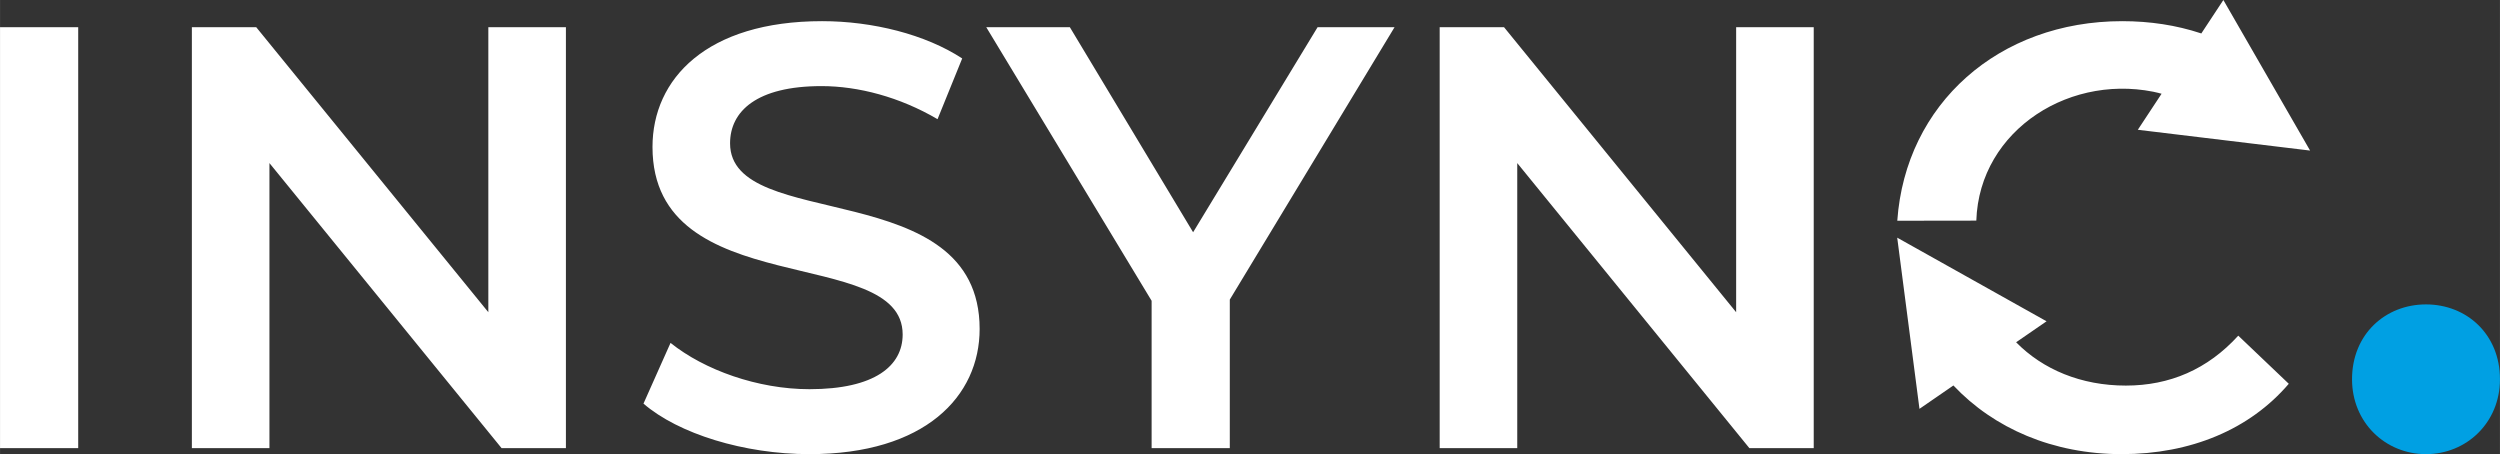 <?xml version="1.0" encoding="UTF-8"?>
<!DOCTYPE svg PUBLIC "-//W3C//DTD SVG 1.1//EN" "http://www.w3.org/Graphics/SVG/1.1/DTD/svg11.dtd">
<!-- Creator: CorelDRAW 2019 (64-Bit Wersja próbna) -->
<svg xmlns="http://www.w3.org/2000/svg" xml:space="preserve" width="53.271mm" height="9.677mm" version="1.1" style="shape-rendering:geometricPrecision; text-rendering:geometricPrecision; image-rendering:optimizeQuality; fill-rule:evenodd; clip-rule:evenodd"
viewBox="0 0 297584.68 54059.48"
 xmlns:xlink="http://www.w3.org/1999/xlink"
 xmlns:xodm="http://www.corel.com/coreldraw/odm/2003">
 <rect x="0" y="0" width="297584.68" height="54059.48" fill="#333333" stroke="none"/>
 <defs>
  <style type="text/css">
   <![CDATA[
    .fil1 {fill:#00A0E3;fill-rule:nonzero}
    .fil0 {fill:white;fill-rule:nonzero}
   ]]>
  </style>
 </defs>
 <g id="Layer_x0020_1">
  <path class="fil0" d="M-0 53343.32l9305.61 0 0 -50108.31 -9305.61 0 0 50108.31zm58126.29 -50108.31l0 33929.91 -27631.94 -33929.91 -7658.78 0 0 50108.31 9233.55 0 0 -33930.46 27631.38 33930.46 7659.9 0 0 -50108.31 -9234.11 0zm38224.07 50824.47c13745.02,0 20258.62,-6872.23 20258.62,-14901.38 0,-18373.25 -29707.24,-11430.07 -29707.24,-22095.39 0,-3806.49 3150.1,-6813.02 10880.94,-6813.02 4365.67,0 9305.06,1288.75 13815.97,3937.21l2934.47 -7229.75c-4366.79,-2862.96 -10666.43,-4438.29 -16679.49,-4438.29 -13743.91,0 -20186,6871.67 -20186,14973.45 0,18587.77 29778.75,11512.75 29778.75,22322.19 0,3722.13 -3293.11,6513.59 -11096.01,6513.59 -6156.07,0 -12526.66,-2290.93 -16535.37,-5511.98l-3221.05 7230.31c4151.72,3579.13 11954.62,6013.06 19756.41,6013.06zm69651.89 -50824.47l-9162.61 0 -14818.71 24410.34 -14674.02 -24410.34 -9950.27 0 19685.47 32570.77 0 17537.55 9305.61 0 0 -17681.11 19614.52 -32427.2zm98656.38 -3235.01l10323.43 17923 -20504.97 -2474.72 2827.21 -4289.7c-325.68,-80.44 -607.23,-153.62 8.38,-11.73l0 -0.56c-10610.01,-2716.6 -21710.49,4235.51 -22061.31,15115.9l-9407.84 13.41c978.16,-13908.14 12083.67,-23756.74 26773.33,-23756.74 3319.36,0 6451.03,486.01 9308.97,1427.85l107.26 37.43 2625.55 -3984.13zm-24669.54 40742.37c3187.53,3246.18 7748.72,5156.69 13057.35,5156.69 5225.96,0 9735.76,-1932.85 13386.39,-5942.12l6013.06 5727.05c-4652.81,5439.91 -11667.49,8375.5 -19899.98,8375.5 -8148.7,0 -15204.16,-3059.6 -20022.32,-8174.39l-4039.99 2782.52 -2649.57 -20377.05 17778.31 9955.3 -3623.26 2496.51zm-33327.71 -37507.35l0 33929.91 -27631.38 -33929.91 -7659.34 0 0 50108.31 9234.11 0 0 -33930.46 27630.82 33930.46 7660.46 0 0 -50108.31 -9234.67 0z"/>
  <path class="fil1" d="M288779.59 54059.48c4832.13,0 8805.08,-3757.89 8805.08,-8911.78 0,-5368.41 -3972.96,-8911.78 -8805.08,-8911.78 -4831.57,0 -8804.52,3543.37 -8804.52,8911.78 0,5153.9 3972.96,8911.78 8804.52,8911.78z"/>
 </g>
</svg>
